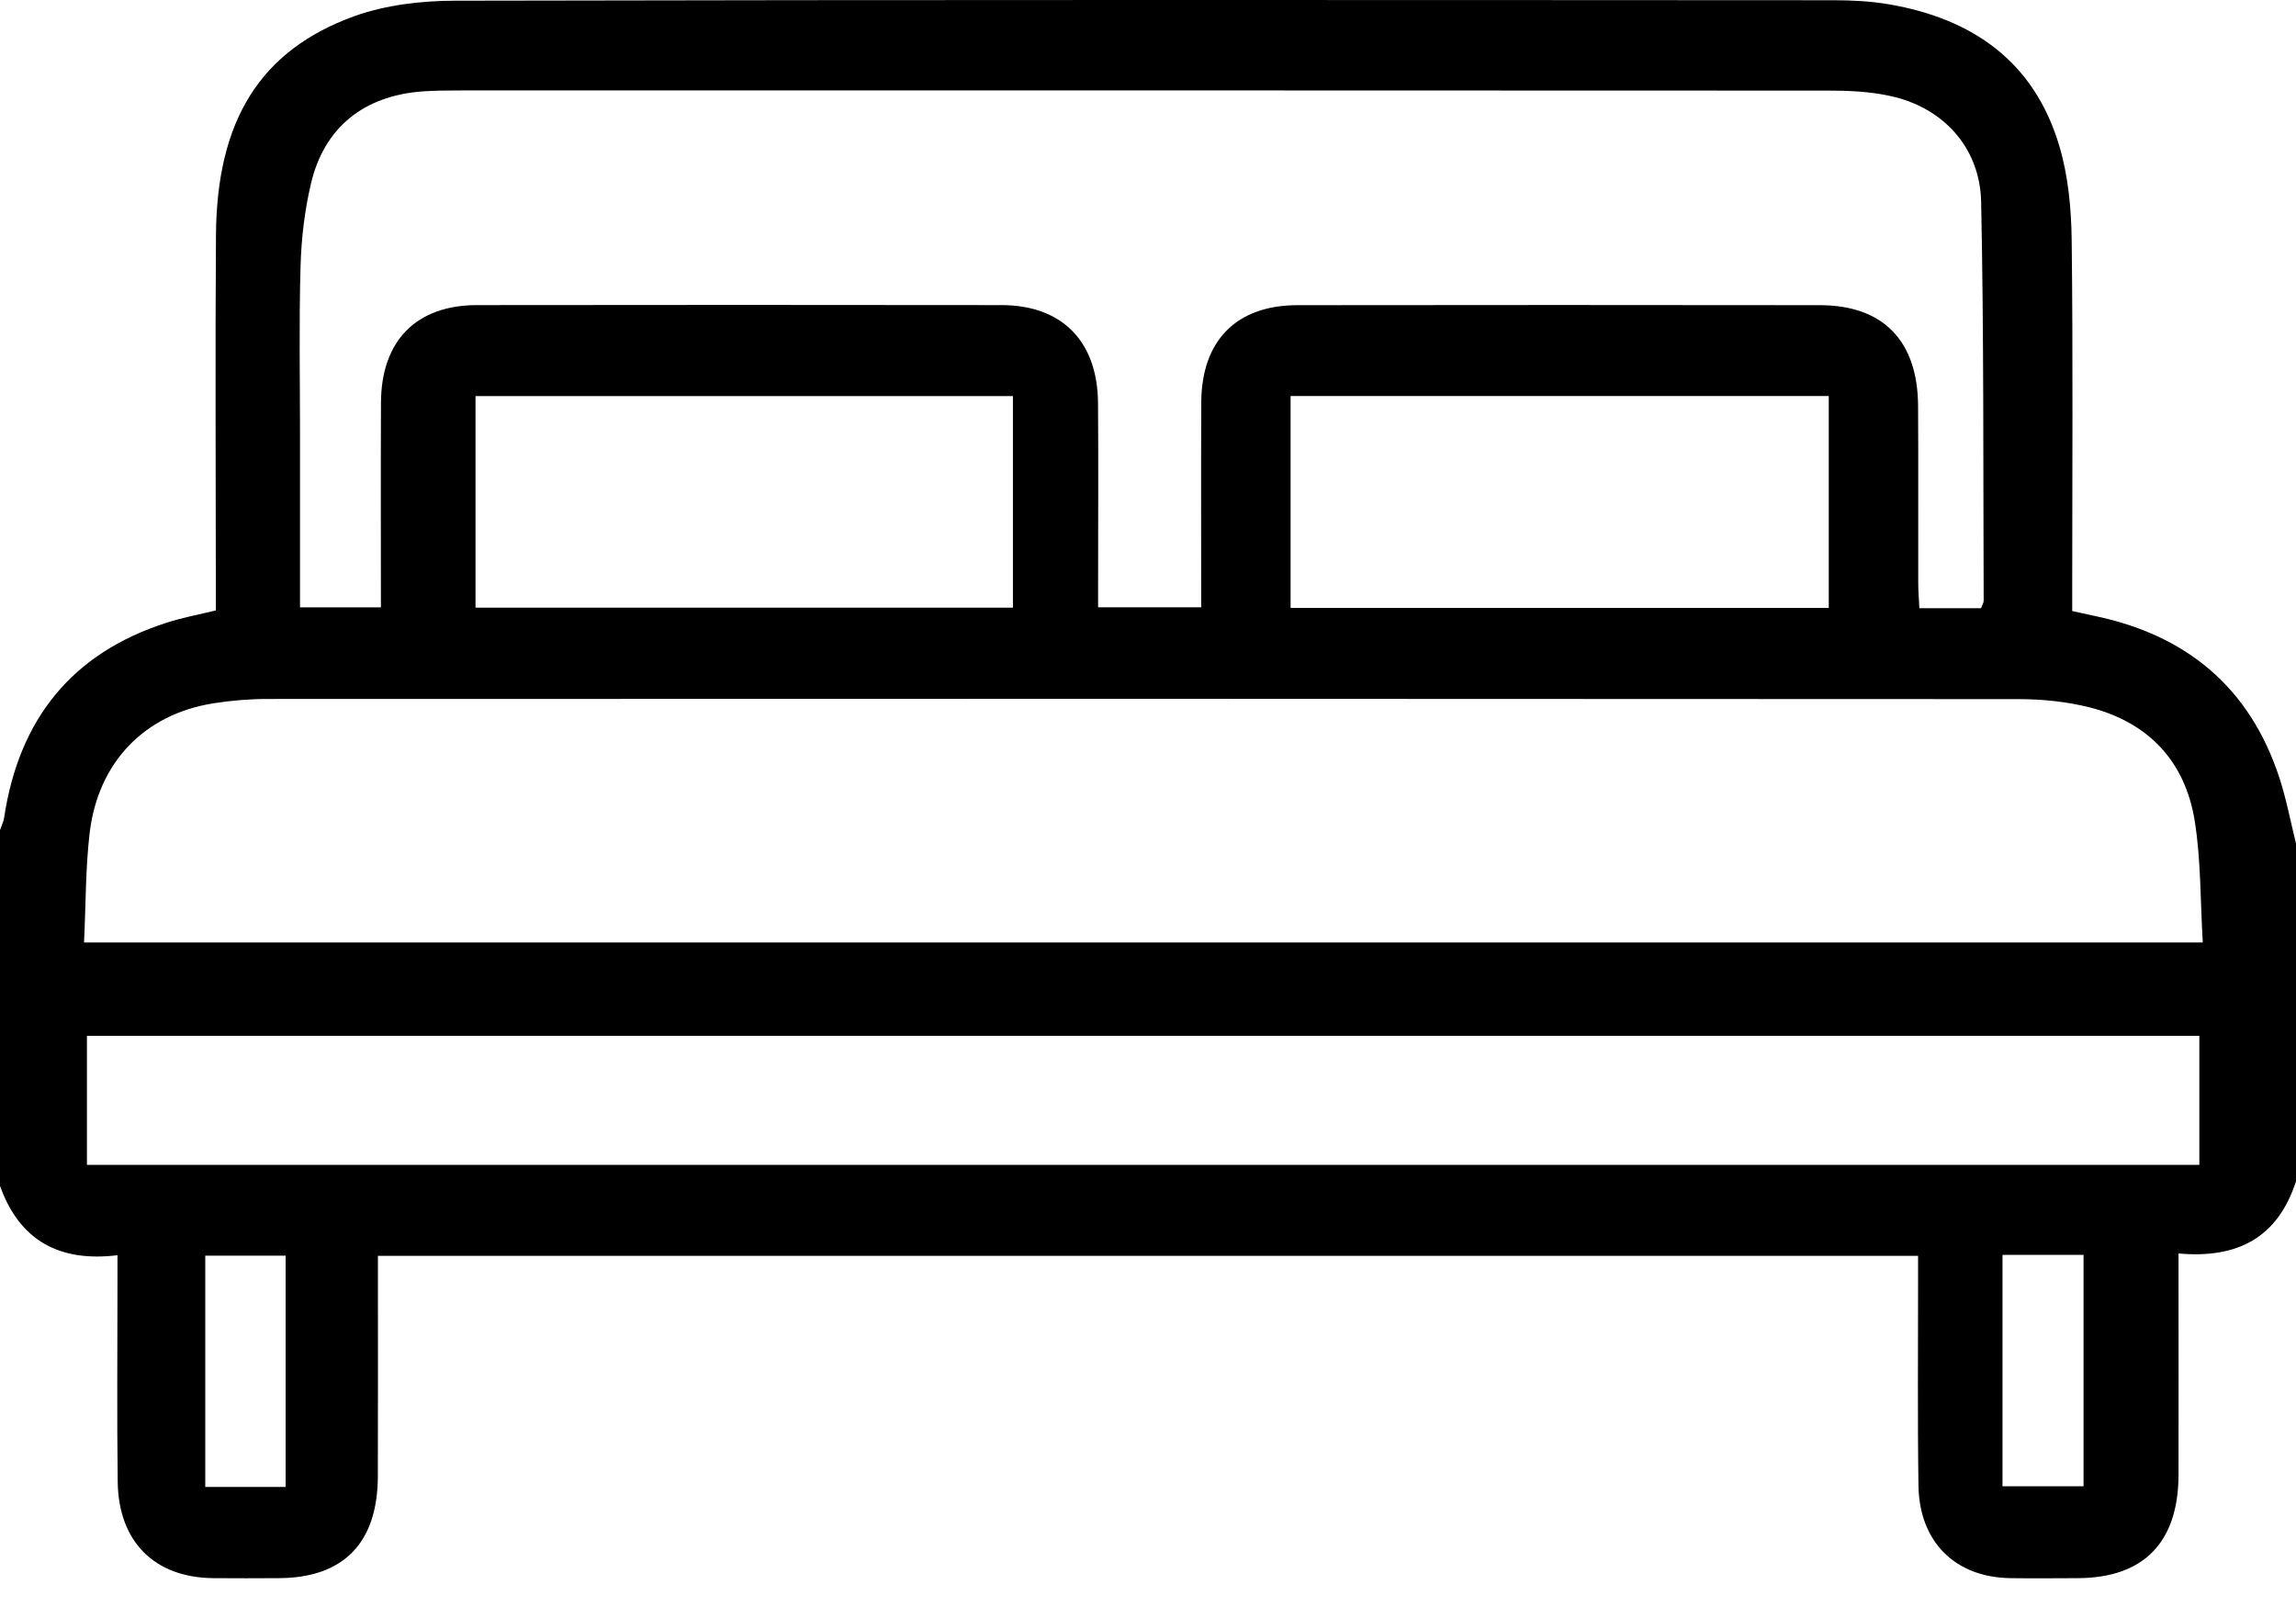 <svg width="30" height="21" viewBox="0 0 30 21" fill="none" xmlns="http://www.w3.org/2000/svg">
<g id="Layer_1" clip-path="url(#clip0_334_4225)">
<path id="Vector" d="M30 15.437C29.762 16.173 29.237 16.45 28.465 16.38C28.465 16.507 28.465 16.612 28.465 16.717C28.465 17.571 28.467 18.425 28.465 19.279C28.461 20.16 28.006 20.621 27.146 20.623C26.853 20.624 26.561 20.627 26.267 20.623C25.546 20.612 25.077 20.149 25.067 19.411C25.054 18.527 25.063 17.643 25.062 16.759C25.062 16.652 25.062 16.543 25.062 16.411H4.938C4.938 16.523 4.938 16.629 4.938 16.735C4.938 17.589 4.94 18.443 4.937 19.297C4.933 20.165 4.486 20.621 3.639 20.623C3.356 20.624 3.073 20.626 2.79 20.623C2.021 20.617 1.548 20.15 1.538 19.363C1.527 18.499 1.535 17.635 1.535 16.77C1.535 16.663 1.535 16.556 1.535 16.403C0.781 16.495 0.257 16.216 0 15.497C0 13.947 0 12.398 0 10.848C0.018 10.794 0.045 10.741 0.054 10.685C0.248 9.395 0.942 8.535 2.172 8.139C2.381 8.071 2.599 8.031 2.82 7.977C2.82 7.842 2.82 7.733 2.82 7.625C2.82 6.106 2.811 4.587 2.822 3.068C2.833 1.577 3.397 0.658 4.628 0.212C5.04 0.064 5.506 0.01 5.948 0.009C11.951 -0.004 17.954 -0 23.957 0.003C24.2 0.003 24.447 0.016 24.686 0.057C25.769 0.244 26.578 0.8 26.907 1.906C27.024 2.298 27.064 2.725 27.069 3.137C27.087 4.645 27.076 6.154 27.076 7.664C27.076 7.769 27.076 7.875 27.076 7.985C27.195 8.01 27.28 8.03 27.365 8.048C28.559 8.296 29.394 8.973 29.784 10.167C29.875 10.446 29.929 10.739 30.001 11.027V15.437H30ZM1.098 12.316H28.782C28.749 11.771 28.759 11.243 28.677 10.729C28.55 9.938 28.062 9.436 27.3 9.243C27 9.168 26.682 9.136 26.372 9.136C18.746 9.131 11.119 9.131 3.493 9.134C3.259 9.134 3.023 9.154 2.793 9.19C1.89 9.332 1.28 9.959 1.171 10.889C1.117 11.35 1.122 11.819 1.098 12.316ZM3.92 7.937H4.977C4.977 7.028 4.974 6.145 4.978 5.262C4.981 4.454 5.437 3.988 6.233 3.987C8.517 3.984 10.802 3.984 13.086 3.987C13.877 3.988 14.34 4.459 14.347 5.265C14.353 6.05 14.348 6.834 14.348 7.619C14.348 7.724 14.348 7.83 14.348 7.936H15.695C15.695 7.024 15.692 6.141 15.696 5.258C15.7 4.45 16.155 3.988 16.954 3.988C19.228 3.985 21.503 3.985 23.778 3.988C24.604 3.988 25.057 4.453 25.062 5.301C25.067 6.075 25.062 6.849 25.064 7.624C25.064 7.729 25.074 7.834 25.079 7.948H25.885C25.9 7.905 25.919 7.877 25.919 7.85C25.912 6.113 25.922 4.375 25.886 2.639C25.871 1.921 25.382 1.398 24.688 1.252C24.432 1.197 24.165 1.184 23.904 1.184C17.939 1.181 11.975 1.181 6.01 1.182C5.844 1.182 5.677 1.183 5.513 1.195C4.752 1.253 4.235 1.667 4.063 2.4C3.98 2.752 3.937 3.119 3.927 3.482C3.906 4.215 3.92 4.951 3.92 5.686C3.92 6.421 3.92 7.174 3.92 7.939L3.92 7.937ZM1.136 15.222H28.737V13.536H1.136V15.222H1.136ZM6.213 7.941H13.235V5.176H6.213V7.941ZM23.895 7.944V5.175H16.863V7.944H23.895ZM3.732 19.431V16.409H2.682V19.431H3.732ZM26.165 16.398V19.422H27.224V16.398H26.165Z" fill="black"/>
</g>
<defs>
<clipPath id="clip0_334_4225">
<rect width="30" height="20.625" fill="white"/>
</clipPath>
</defs>
</svg>

